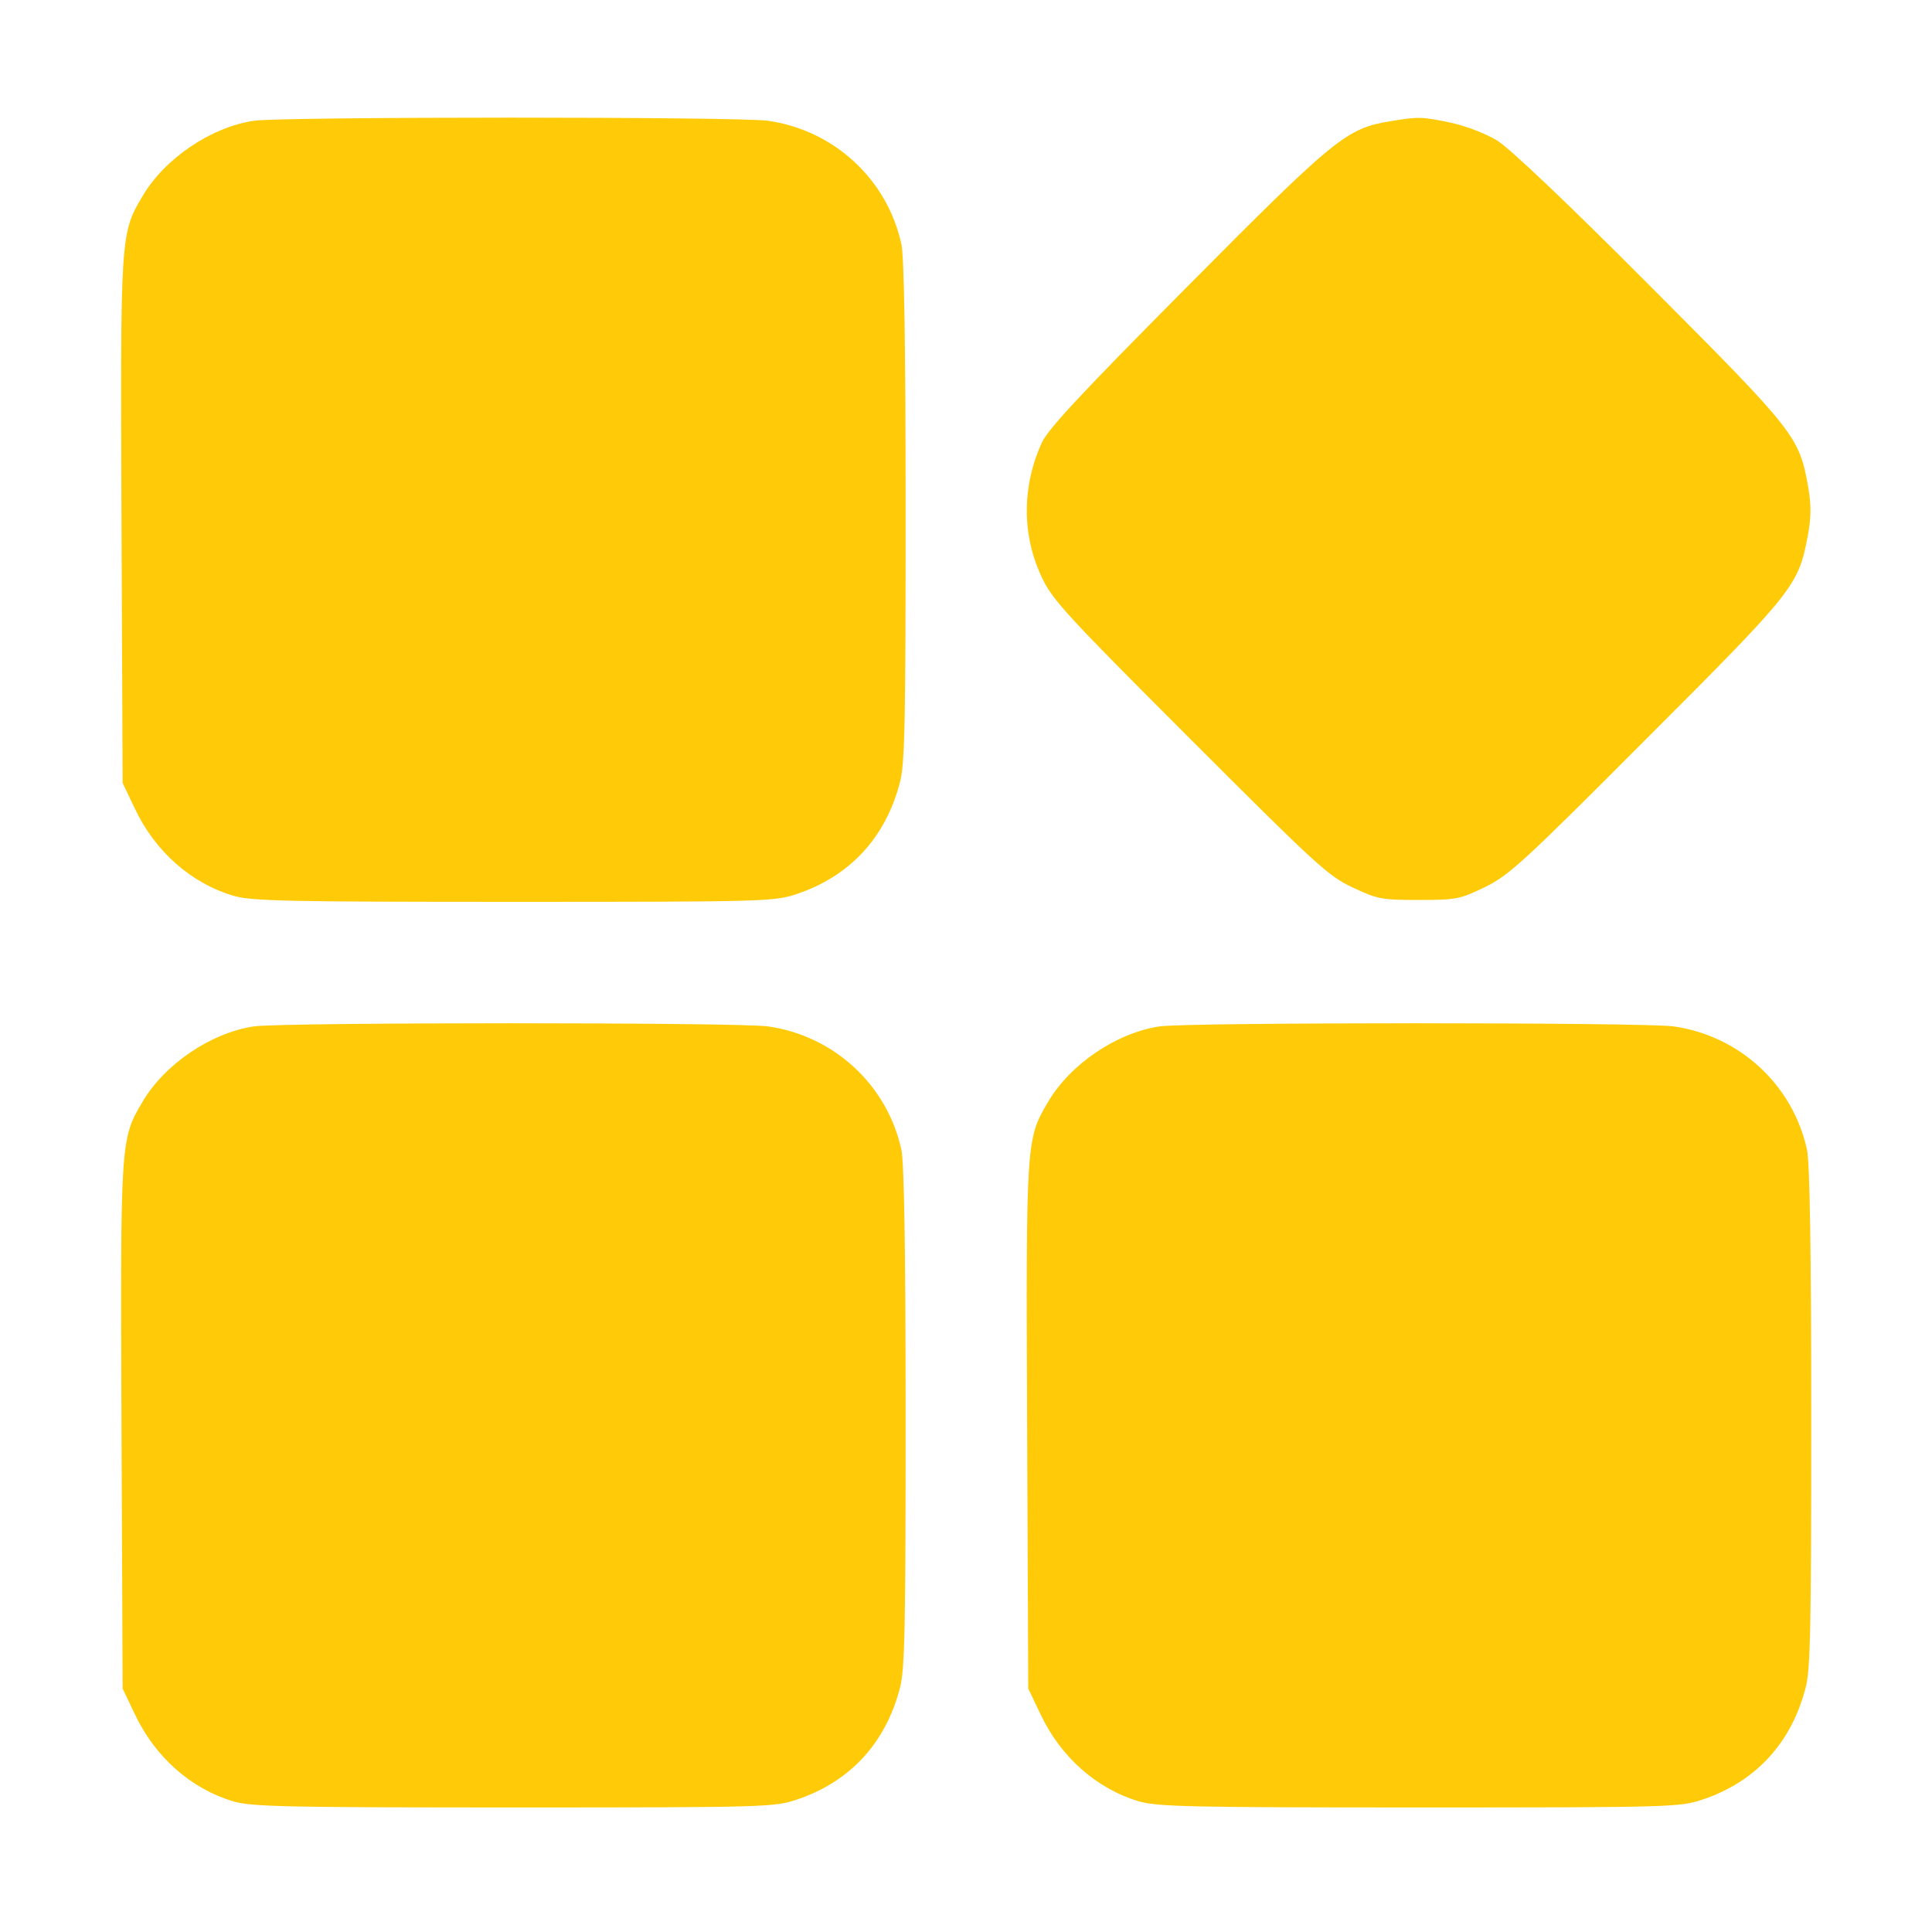<?xml version="1.0" encoding="UTF-8" standalone="no"?> <svg xmlns="http://www.w3.org/2000/svg" version="1.0" width="512pt" height="512pt" viewBox="0 0 512 512" preserveAspectRatio="xMidYMid meet"><g transform="translate(0,512) scale(0.1,-0.1)" fill="#ffcb08" stroke="none"><path d="M673 4800 c-114 -17 -237 -100 -296 -201 -58 -98 -58 -103 -55 -861 l3 -693 32 -67 c54 -115 150 -199 262 -232 48 -14 144 -16 743 -16 670 0 690 1 750 21 140 47 235 149 273 296 13 48 15 163 15 715 0 449 -4 674 -11 710 -37 172 -178 303 -354 328 -82 11 -1283 11 -1362 0z"></path><path d="M3686 4799 c-117 -19 -145 -41 -537 -436 -280 -282 -371 -379 -388 -416 -53 -116 -53 -244 -1 -355 28 -61 64 -100 393 -429 334 -334 367 -365 432 -395 65 -31 77 -33 175 -33 99 0 109 2 175 34 64 31 102 66 430 395 392 392 401 404 426 537 9 49 9 81 1 128 -24 134 -32 145 -418 532 -220 221 -374 367 -407 387 -30 18 -84 39 -123 47 -76 16 -86 16 -158 4z"></path><path d="M673 2400 c-114 -17 -237 -100 -296 -201 -58 -98 -58 -103 -55 -861 l3 -693 32 -67 c54 -115 150 -199 262 -232 48 -14 144 -16 743 -16 670 0 690 1 750 21 140 47 235 149 273 296 13 48 15 163 15 715 0 449 -4 674 -11 710 -37 172 -178 303 -354 328 -82 11 -1283 11 -1362 0z"></path><path d="M3073 2400 c-114 -17 -237 -100 -296 -201 -58 -98 -58 -103 -55 -861 l3 -693 32 -67 c54 -115 150 -199 262 -232 48 -14 144 -16 743 -16 670 0 690 1 750 21 140 47 235 149 273 296 13 48 15 163 15 715 0 449 -4 674 -11 710 -37 172 -178 303 -354 328 -82 11 -1283 11 -1362 0z"></path></g></svg> 